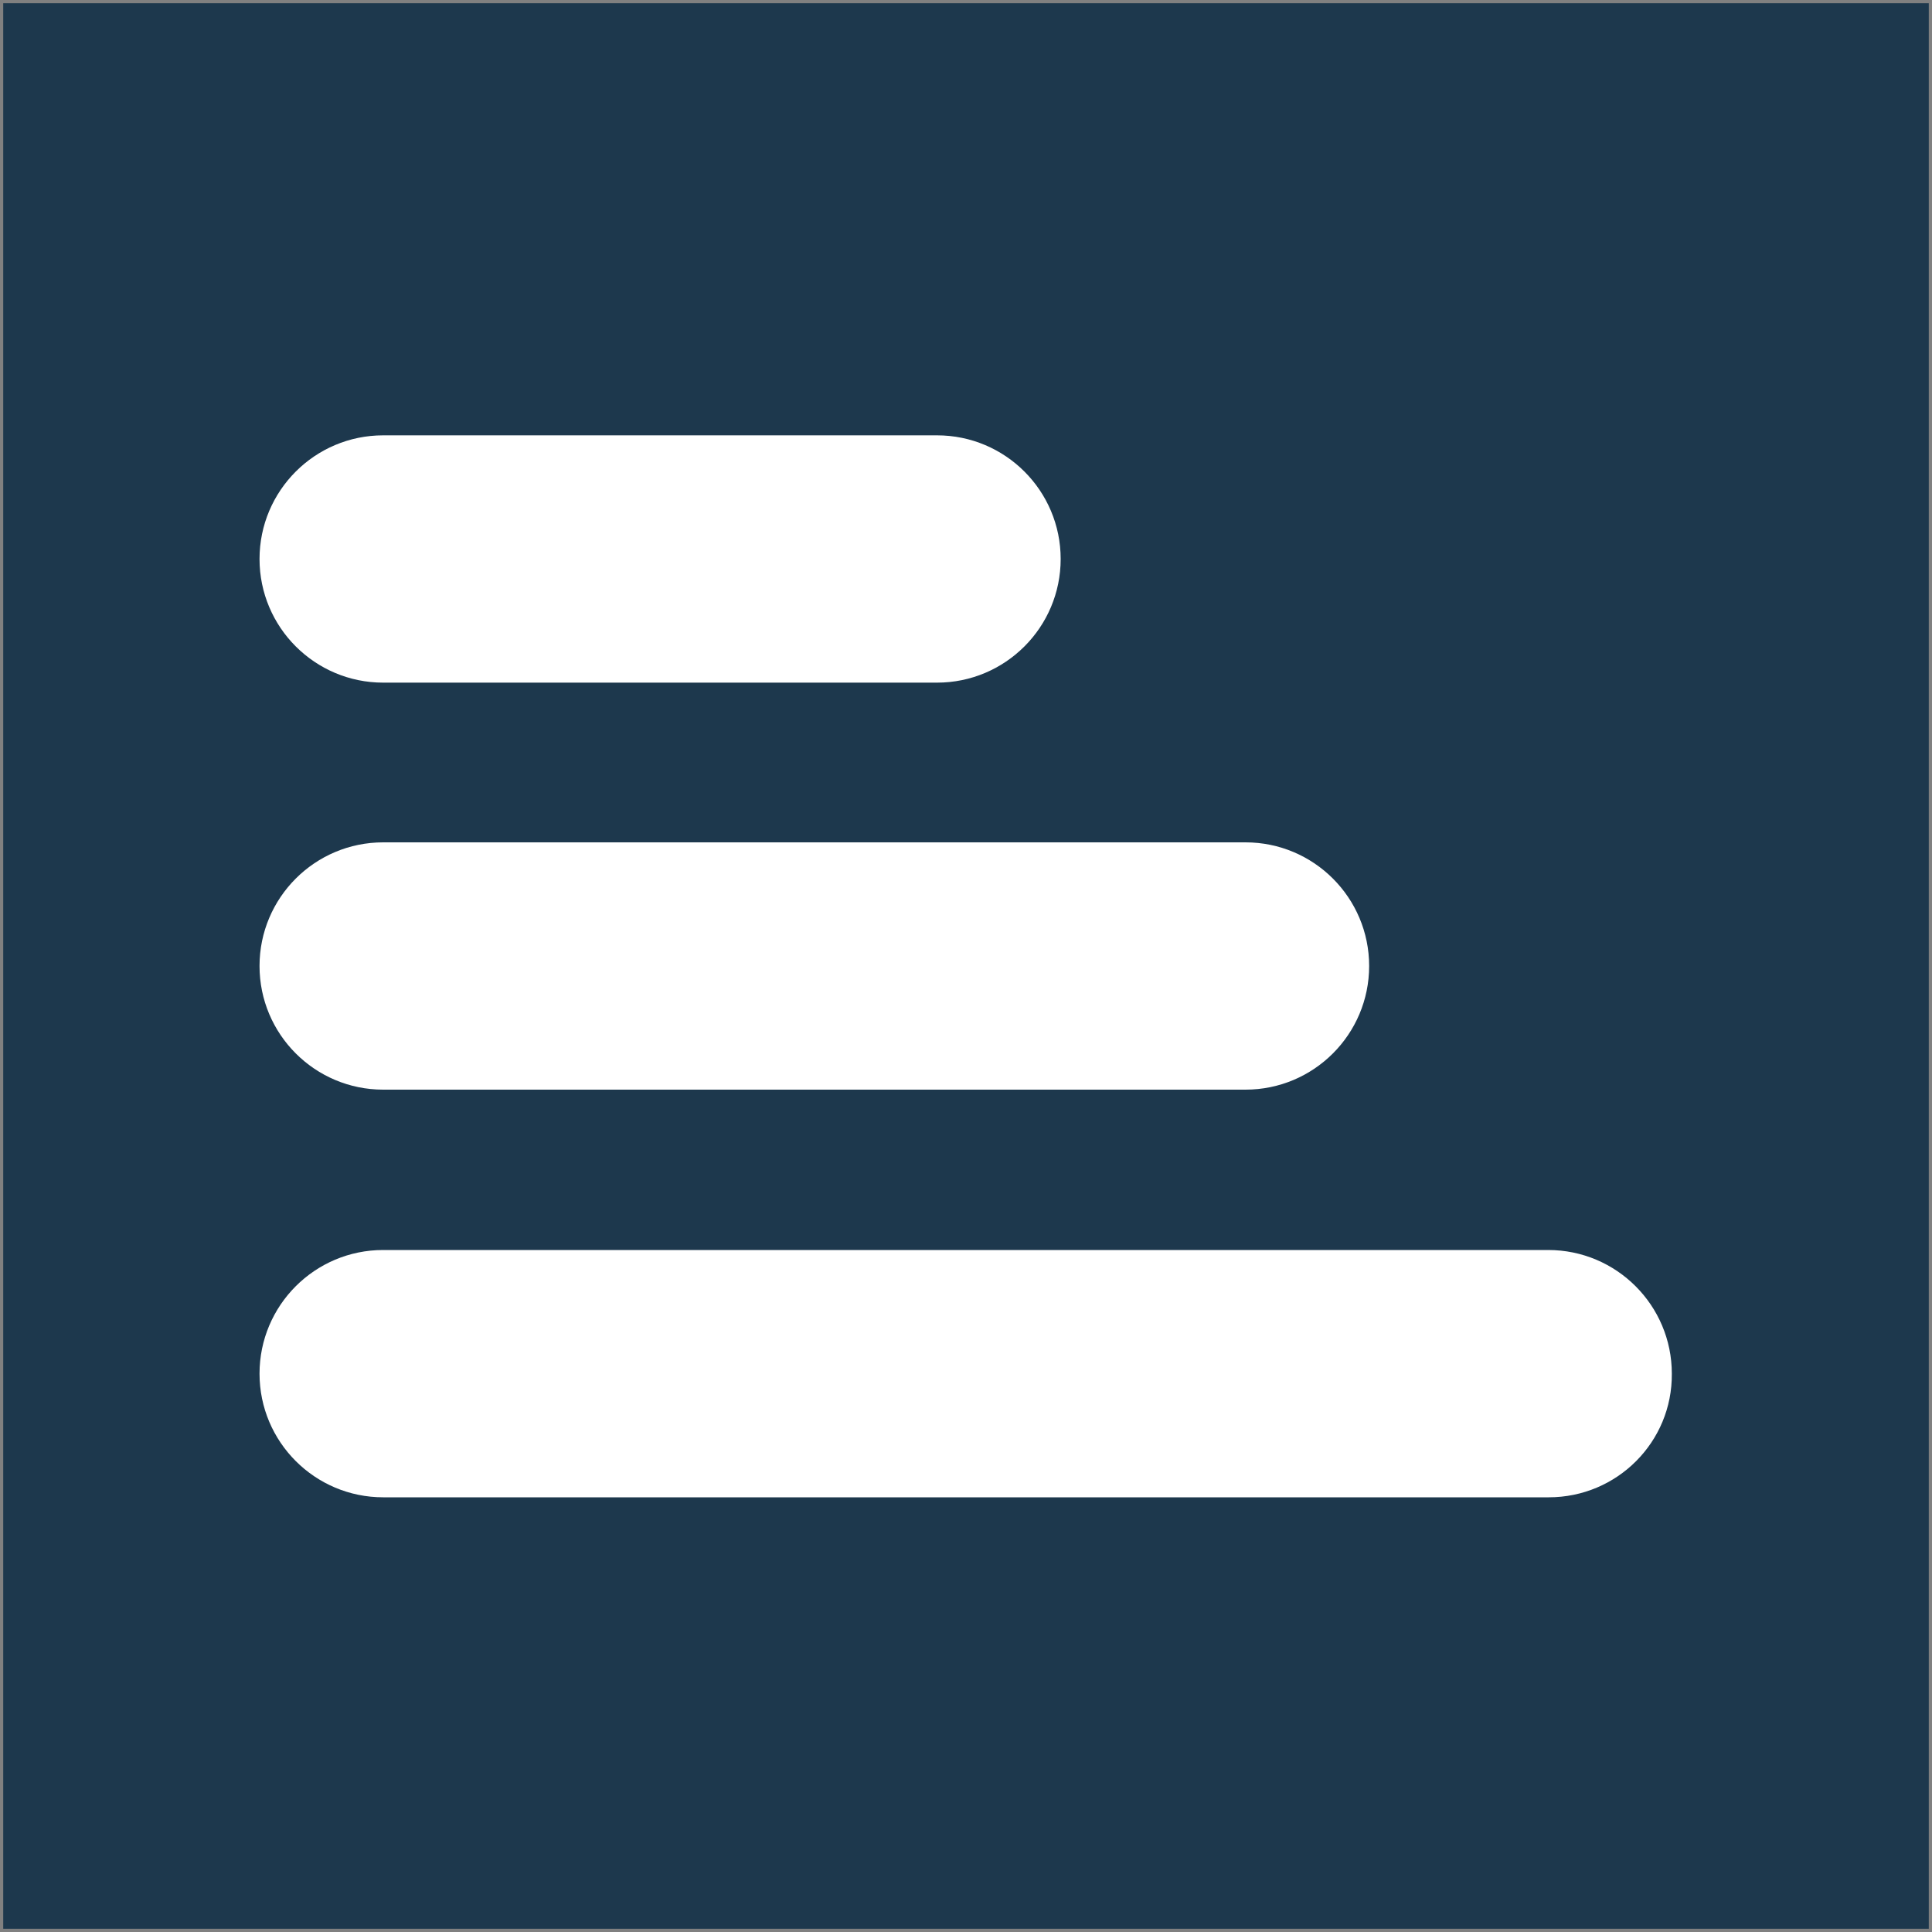 <?xml version="1.0" encoding="utf-8"?>
<!-- Generator: Adobe Illustrator 24.0.3, SVG Export Plug-In . SVG Version: 6.00 Build 0)  -->
<svg version="1.1" id="Layer_1" xmlns="http://www.w3.org/2000/svg" xmlns:xlink="http://www.w3.org/1999/xlink" x="0px" y="0px"
	 viewBox="0 0 300 300" style="enable-background:new 0 0 300 300;" xml:space="preserve">
<rect x="0" y="0" width="300" height="300" fill="#808080" stroke="none"/>
<style type="text/css">
	.st0{fill:#1D384D;}
	.st1{fill:#FFFFFF;}
</style>
<rect x="0.5" y="0.5" class="st0" width="299" height="299"/>
<path class="st1" d="M145.5,106h-86c-10.6,0-19.2-8.6-19.2-19.2s8.6-19.2,19.2-19.2c0,0,0,0,0,0h86c10.6,0,19.2,8.6,19.2,19.2
	S156.1,106,145.5,106C145.5,106,145.5,106,145.5,106z M193.4,169.2H59.5c-10.6,0-19.2-8.6-19.2-19.2c0-10.6,8.6-19.2,19.2-19.2
	c0,0,0,0,0,0h133.9c10.6,0,19.2,8.6,19.2,19.2S204,169.2,193.4,169.2C193.4,169.2,193.4,169.2,193.4,169.2L193.4,169.2z
	 M240.5,232.5H59.5c-10.6,0-19.2-8.6-19.2-19.2c0-10.6,8.6-19.2,19.2-19.2h180.9c10.6,0,19.2,8.6,19.2,19.2
	C259.7,223.9,251.1,232.5,240.5,232.5z"/>
</svg>
